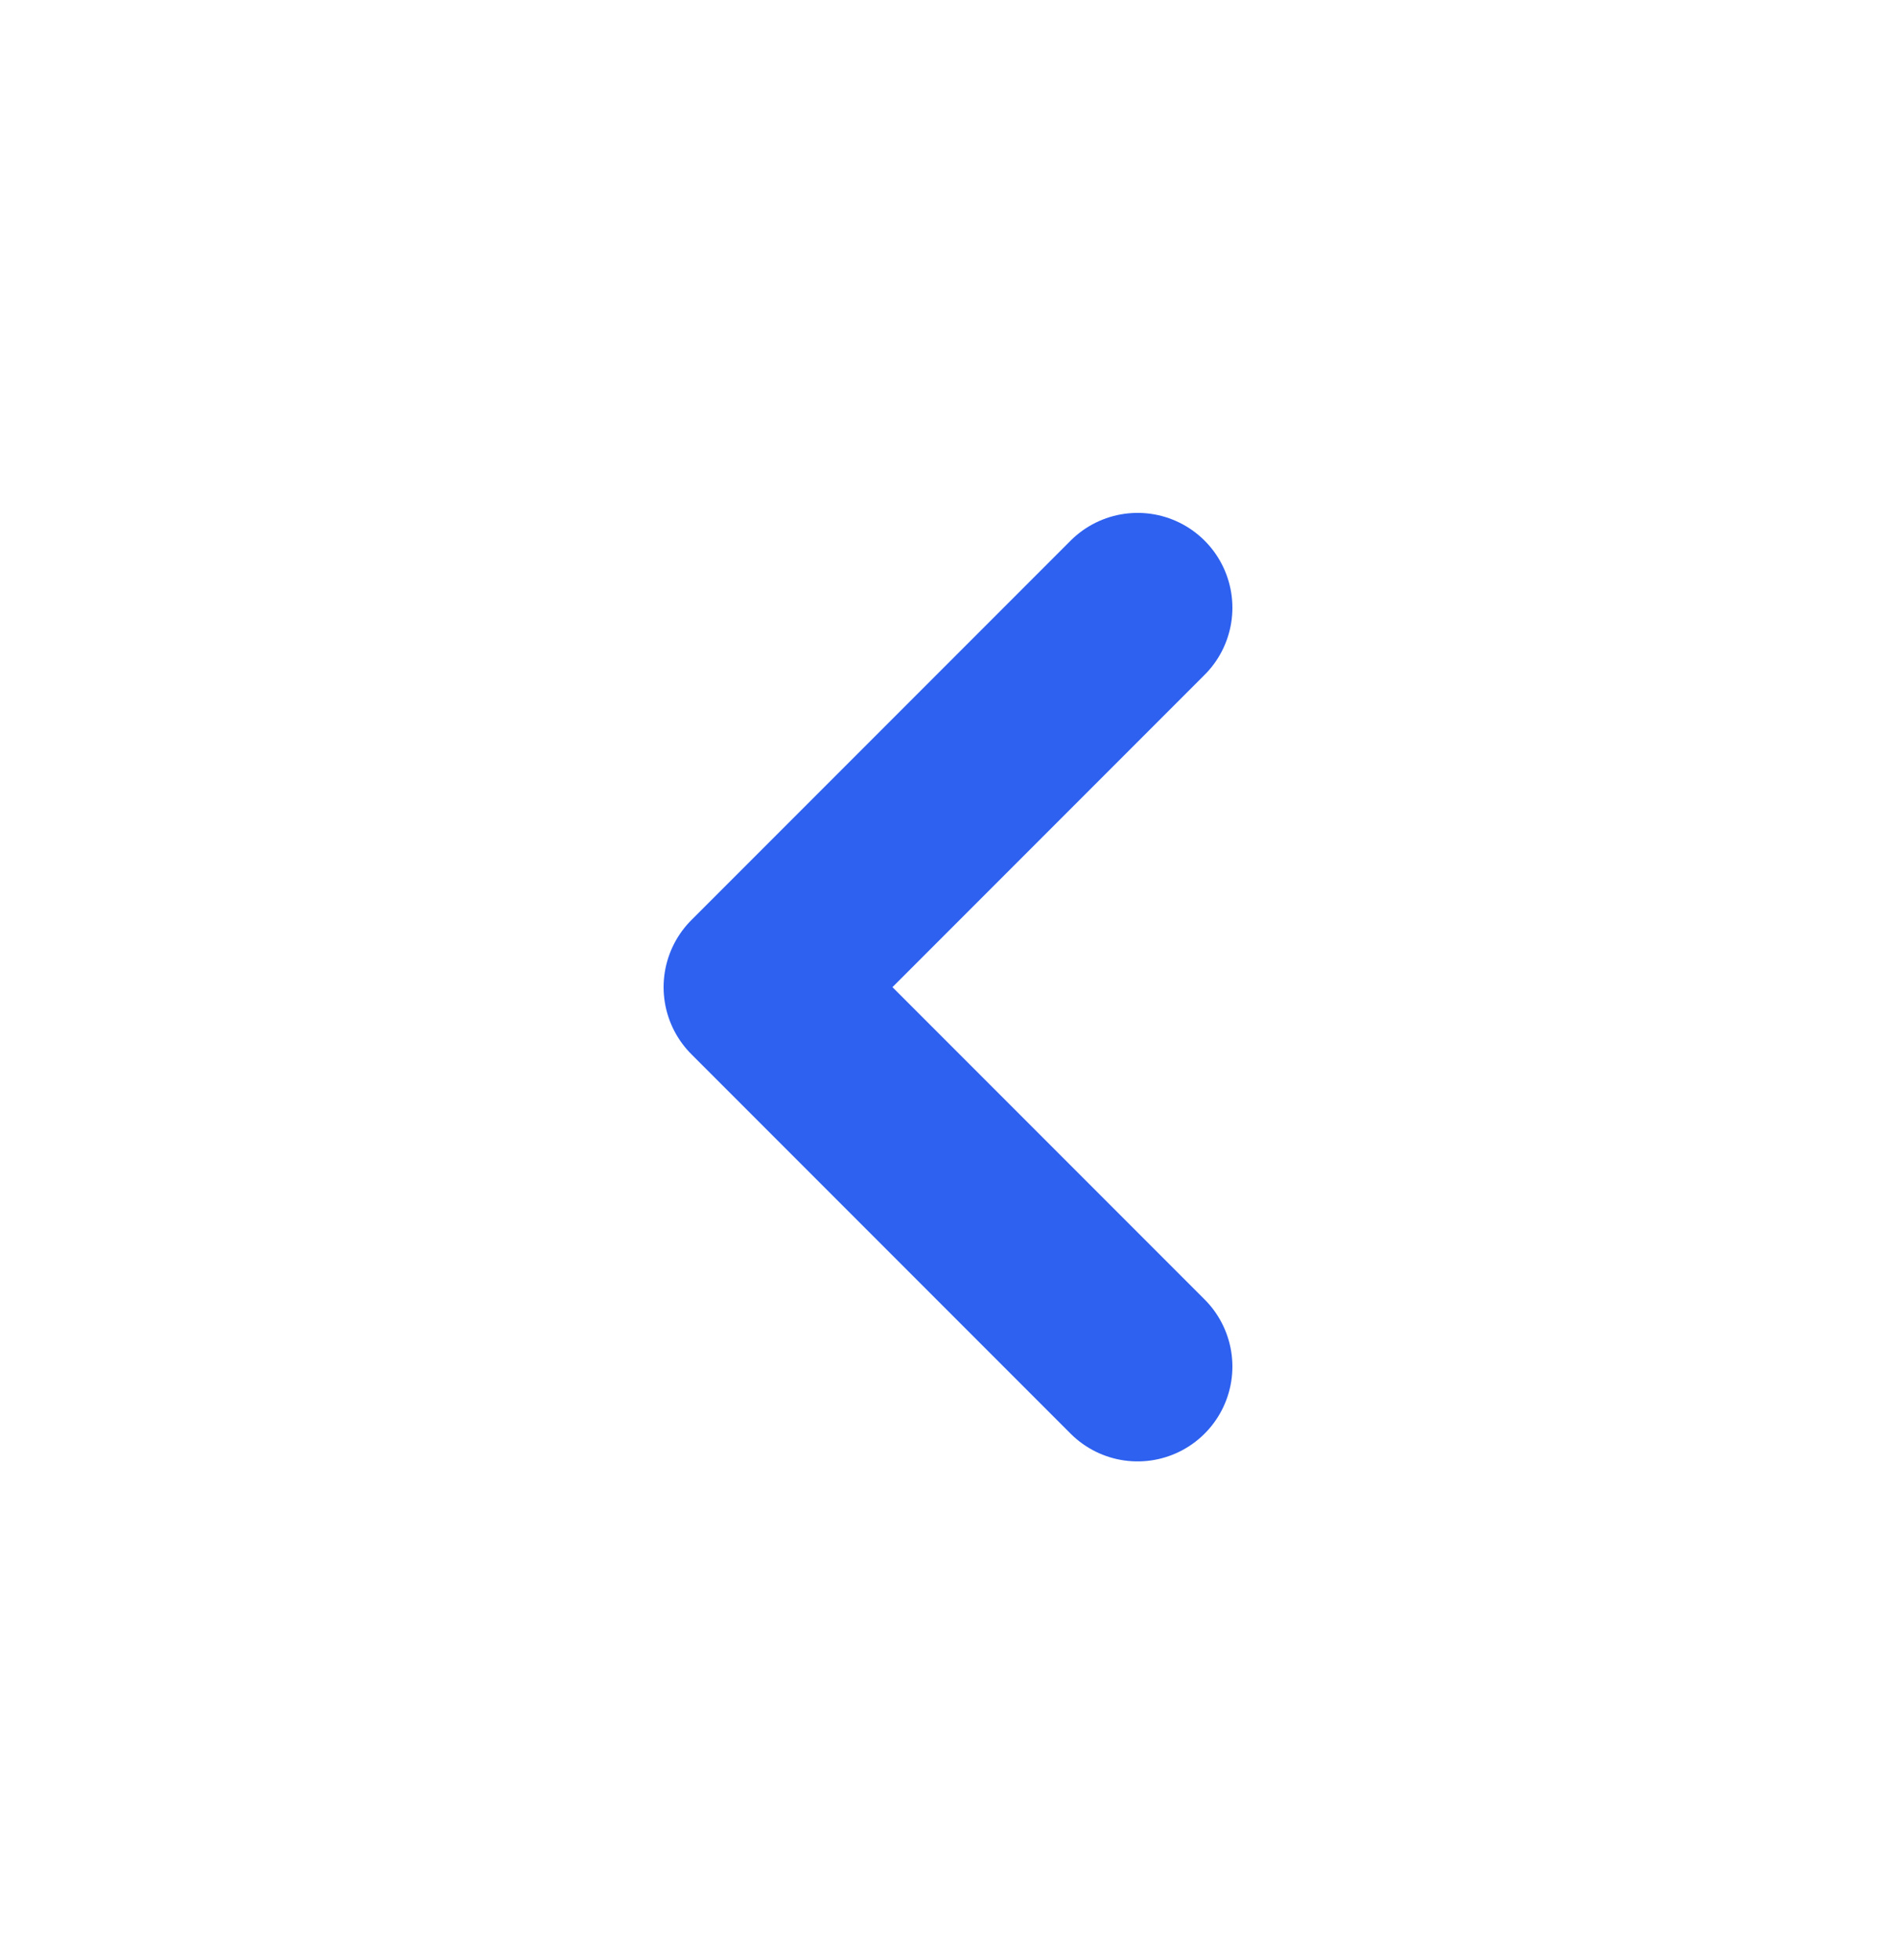 <svg width="30" height="31" viewBox="0 0 30 31" fill="none" xmlns="http://www.w3.org/2000/svg">
<path d="M18 9.611L12 15.611L18 21.611" stroke="#2e61ef" stroke-width="3" stroke-linecap="round" stroke-linejoin="round"/>
</svg>
